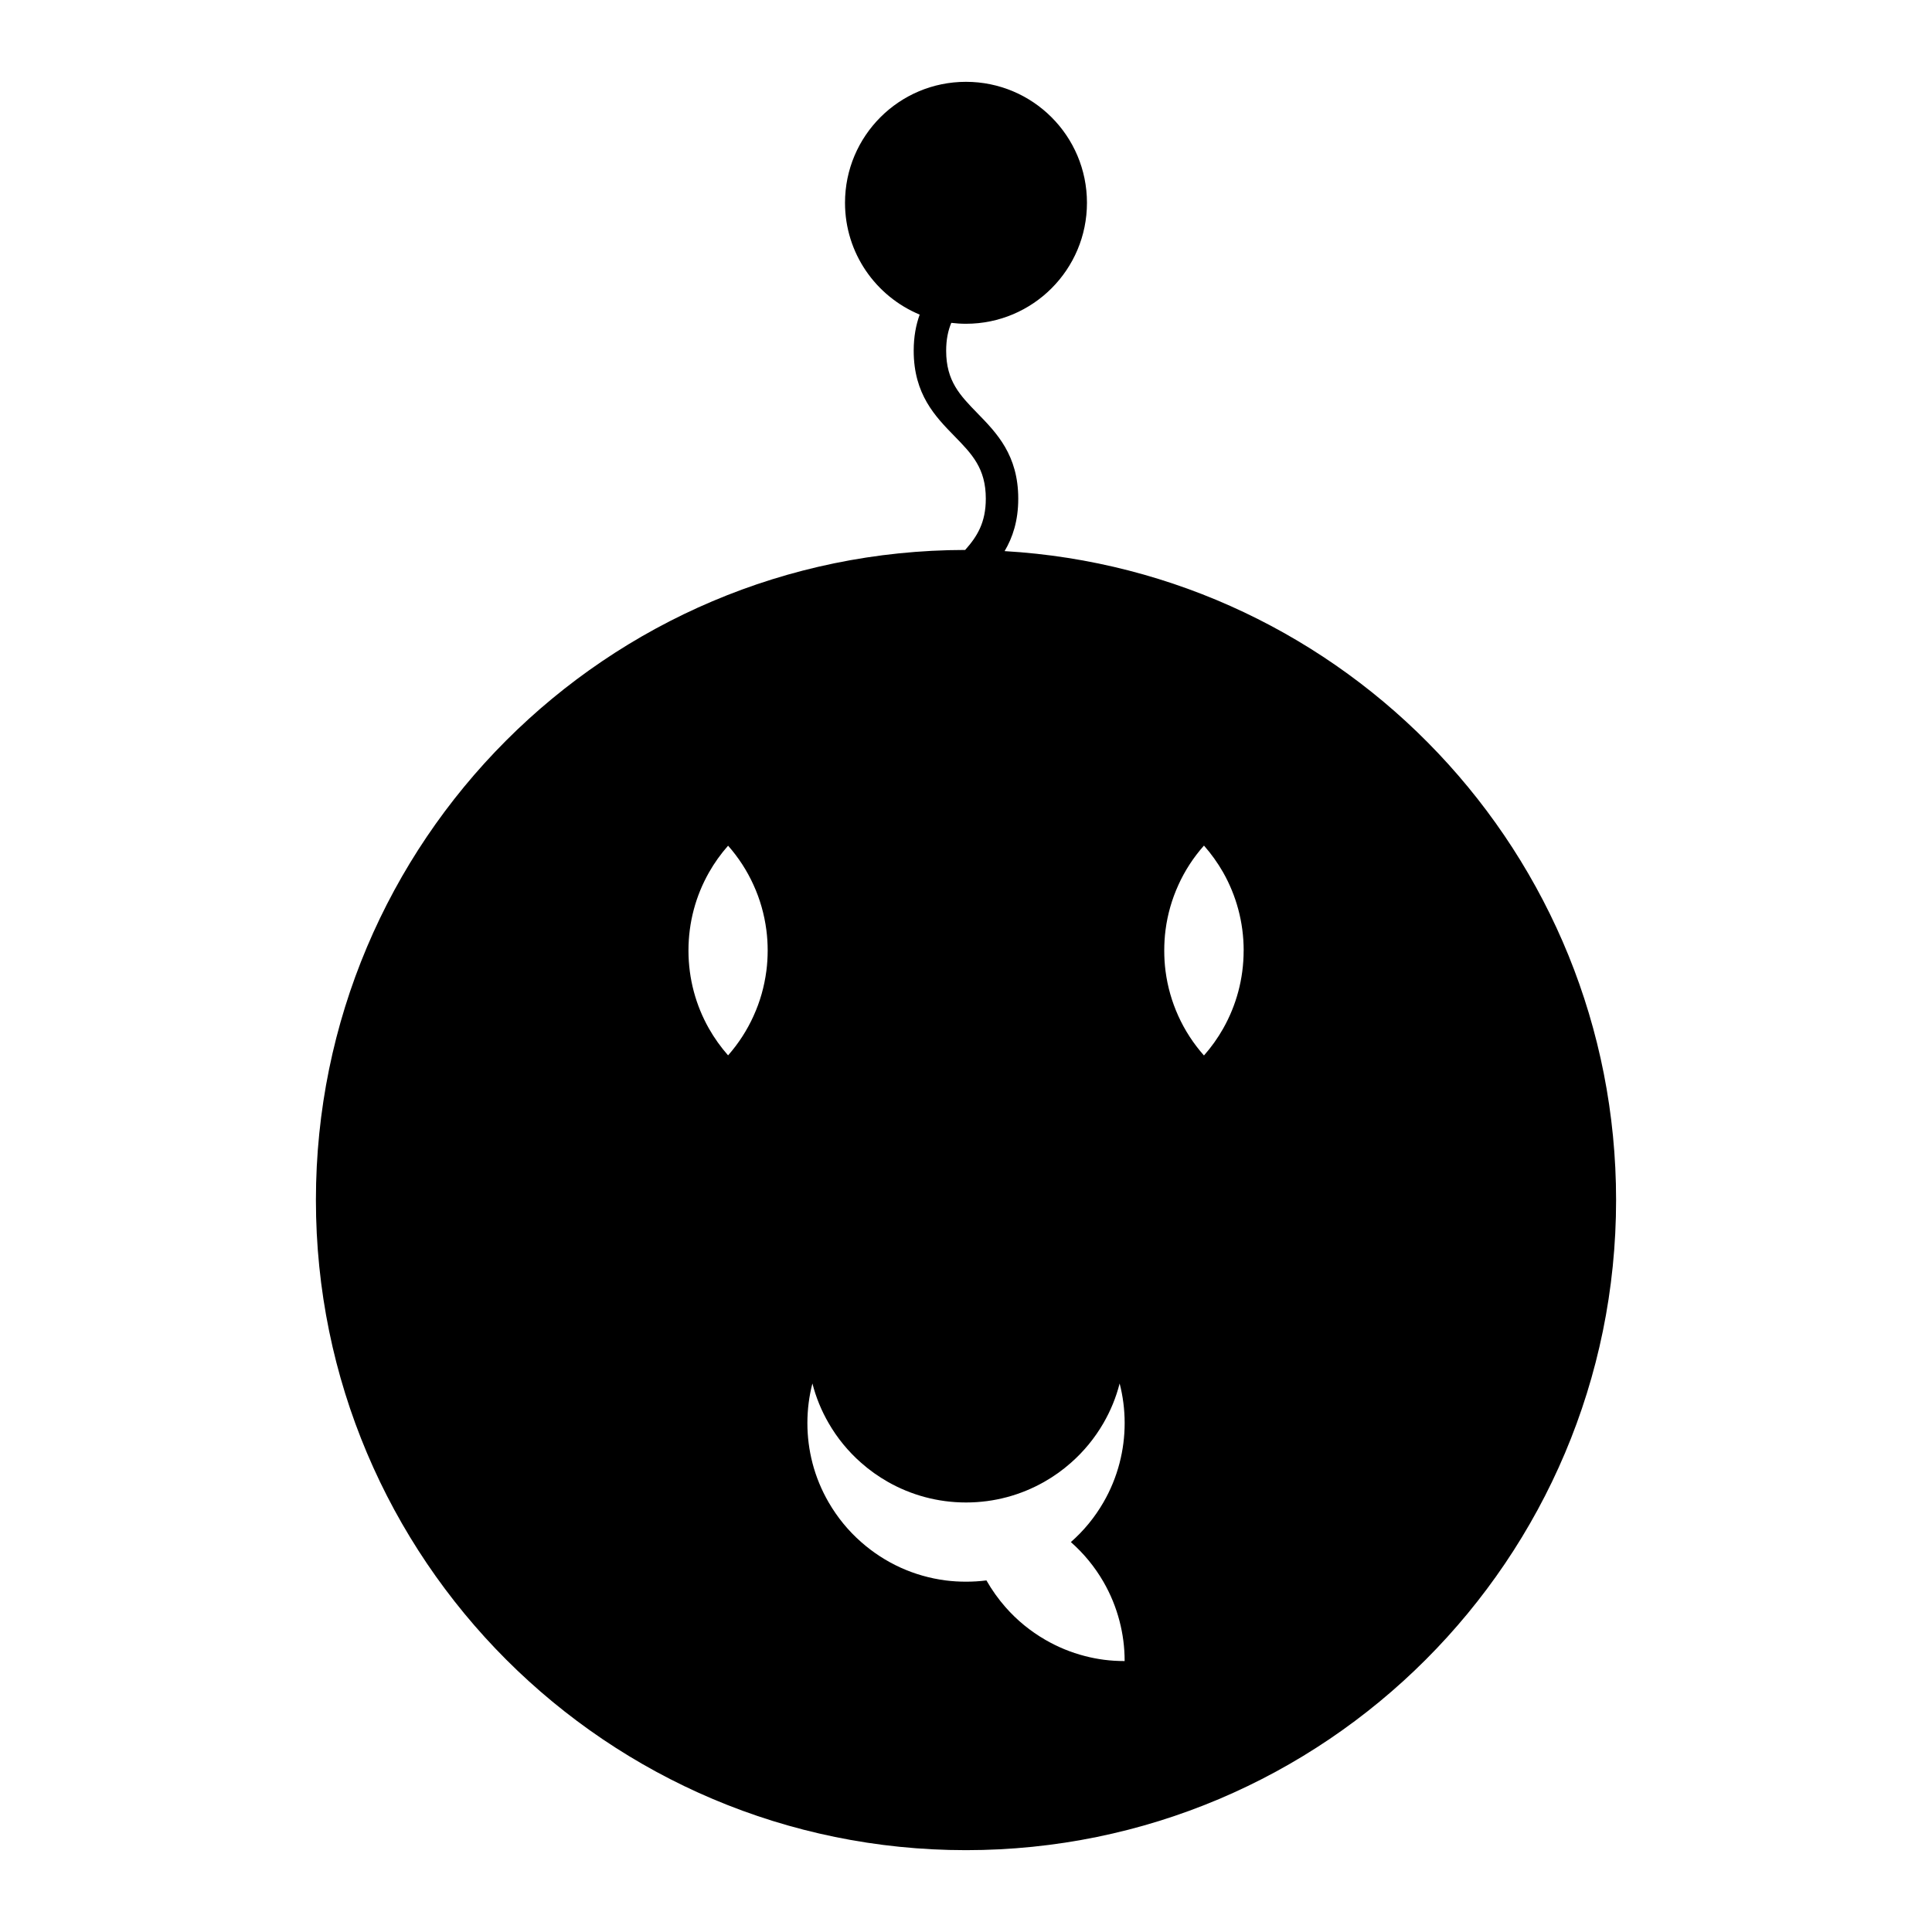 <?xml version="1.0" encoding="UTF-8"?>
<!-- Uploaded to: ICON Repo, www.svgrepo.com, Generator: ICON Repo Mixer Tools -->
<svg fill="#000000" width="800px" height="800px" version="1.1" viewBox="144 144 512 512" xmlns="http://www.w3.org/2000/svg">
 <path d="m410.23 290.05c2.129-3.594 3.617-8.004 3.617-13.891 0-11.551-5.727-17.422-10.773-22.602-4.656-4.781-8.332-8.551-8.332-16.605 0-2.953 0.5-5.328 1.359-7.391 1.273 0.156 2.578 0.242 3.894 0.242 17.707 0 32.059-14.359 32.059-32.059 0-17.711-14.352-32.059-32.059-32.059-17.711-0.004-32.059 14.344-32.059 32.059 0 13.363 8.176 24.809 19.789 29.629-0.98 2.715-1.586 5.84-1.586 9.578 0 11.555 5.719 17.422 10.773 22.602 4.668 4.777 8.336 8.555 8.336 16.605 0 6.309-2.262 9.992-5.469 13.586-95.051 0.117-172.06 77.203-172.06 172.28 0 95.141 77.129 172.29 172.27 172.29 95.156 0 172.29-77.152 172.29-172.29 0.004-91.703-71.66-166.68-162.05-171.97zm-63.137 111.26c-0.547 4.188-1.684 8.176-3.375 11.875v0.012c-1.727 3.832-4.023 7.367-6.769 10.484-1.926-2.184-3.633-4.57-5.09-7.133-3.438-6.086-5.41-13.129-5.41-20.641v-0.012c0-7.527 1.977-14.59 5.438-20.691 1.441-2.539 3.144-4.918 5.062-7.086 2.738 3.102 5.027 6.617 6.754 10.438 1.695 3.715 2.844 7.719 3.391 11.922 0.23 1.77 0.348 3.578 0.348 5.414-0.004 1.836-0.117 3.656-0.348 5.418zm89.32 161.87c1.879 3.25 3.332 6.773 4.293 10.496v0.012c0.43 1.66 0.762 3.352 0.988 5.086 0.23 1.773 0.348 3.59 0.348 5.422-1.848 0-3.656-0.105-5.438-0.336-1.73-0.227-3.418-0.551-5.086-0.988-3.727-0.957-7.242-2.418-10.5-4.305-3.961-2.289-7.519-5.195-10.523-8.621-1.926-2.184-3.621-4.57-5.082-7.121-1.77 0.227-3.578 0.336-5.414 0.336-1.832 0-3.652-0.109-5.414-0.336-4.203-0.547-8.215-1.711-11.922-3.391-3.824-1.742-7.332-4.031-10.434-6.766-3.422-3-6.328-6.559-8.629-10.527-1.883-3.25-3.344-6.766-4.305-10.484v-0.02c-0.871-3.363-1.328-6.879-1.328-10.508 0-3.617 0.457-7.133 1.328-10.496 0.965 3.742 2.418 7.269 4.305 10.516 2.277 3.957 5.195 7.504 8.598 10.496 2.172 1.926 4.551 3.625 7.106 5.074 6.102 3.465 13.168 5.453 20.684 5.453h0.016 0.016c7.512 0 14.535-1.977 20.637-5.422 2.566-1.453 4.977-3.168 7.16-5.106 3.402-2.992 6.312-6.539 8.605-10.496 1.879-3.25 3.344-6.773 4.293-10.516 0.871 3.363 1.332 6.879 1.332 10.496 0 3.625-0.461 7.141-1.332 10.508v0.02c-0.965 3.723-2.414 7.238-4.293 10.484-2.293 3.969-5.211 7.527-8.633 10.527 3.406 2.992 6.332 6.555 8.625 10.512zm37.164-167.27c0 7.512-1.969 14.547-5.41 20.641-1.453 2.57-3.176 4.981-5.106 7.164-2.781-3.137-5.098-6.691-6.832-10.547-1.664-3.688-2.812-7.656-3.352-11.824-0.234-1.777-0.34-3.602-0.34-5.449s0.109-3.664 0.34-5.441c0.539-4.176 1.695-8.164 3.375-11.855v-0.012c1.73-3.84 4.039-7.383 6.812-10.5 1.914 2.18 3.625 4.559 5.086 7.117 3.453 6.109 5.434 13.168 5.434 20.691z"/>
</svg>